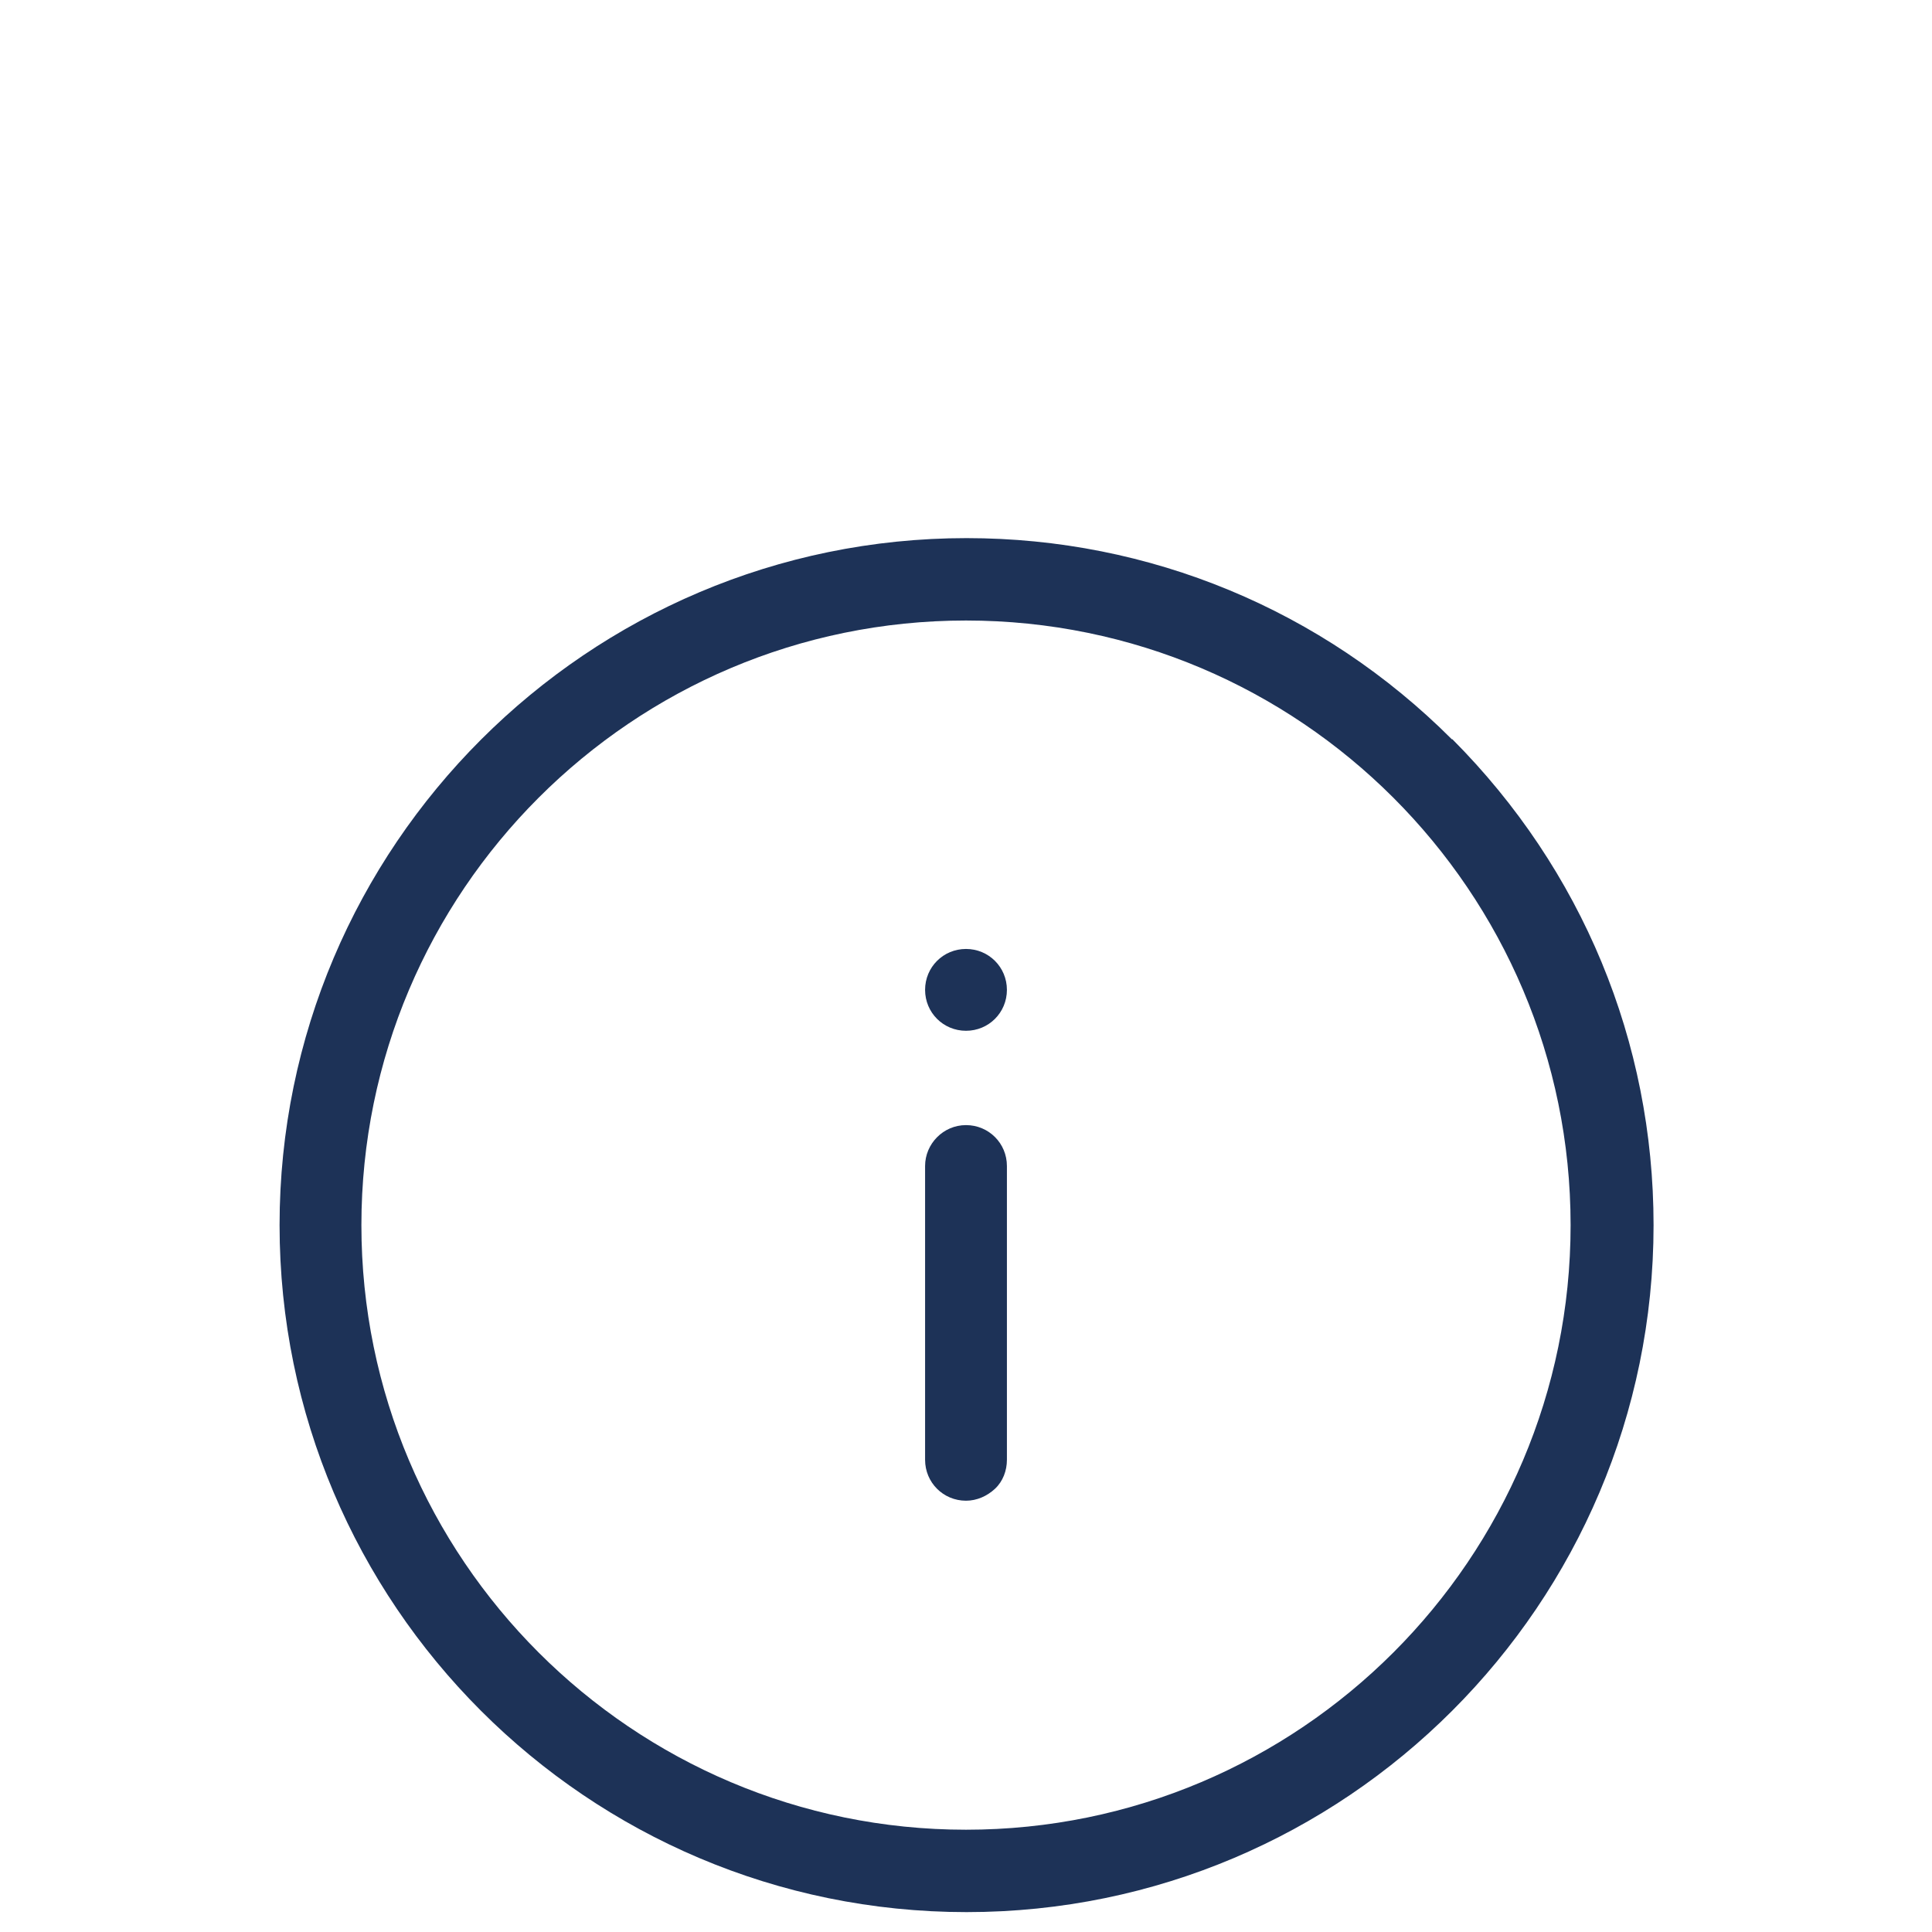 <?xml version="1.0" encoding="UTF-8"?>
<svg id="Ebene_1" data-name="Ebene 1" xmlns="http://www.w3.org/2000/svg" viewBox="0 0 34 34">
  <defs>
    <style>
      .cls-1 {
        fill: #1d3257;
        stroke-width: 0px;
      }
    </style>
  </defs>
  <path class="cls-1" d="M17,16.7c-.4,0-.72.32-.72.72s.32.72.72.72.72-.32.72-.72-.32-.72-.72-.72Z"/>
  <path class="cls-1" d="M17,19.8c-.4,0-.72.33-.72.72v5.17c0,.4.32.72.72.72.19,0,.37-.08.51-.21.14-.13.21-.32.21-.51v-5.17c0-.4-.32-.72-.72-.72Z"/>
  <path class="cls-1" d="M25.55,13.01c-2.28-2.28-5.32-3.54-8.54-3.54h0c-6.66,0-12.09,5.42-12.09,12.09s5.42,12.09,12.09,12.09,12.09-5.42,12.09-12.09c0-3.23-1.26-6.26-3.54-8.55ZM17,32.2c-5.87,0-10.64-4.77-10.64-10.64s4.77-10.64,10.64-10.64,10.64,4.77,10.64,10.64-4.77,10.64-10.64,10.64Z"/>
</svg>